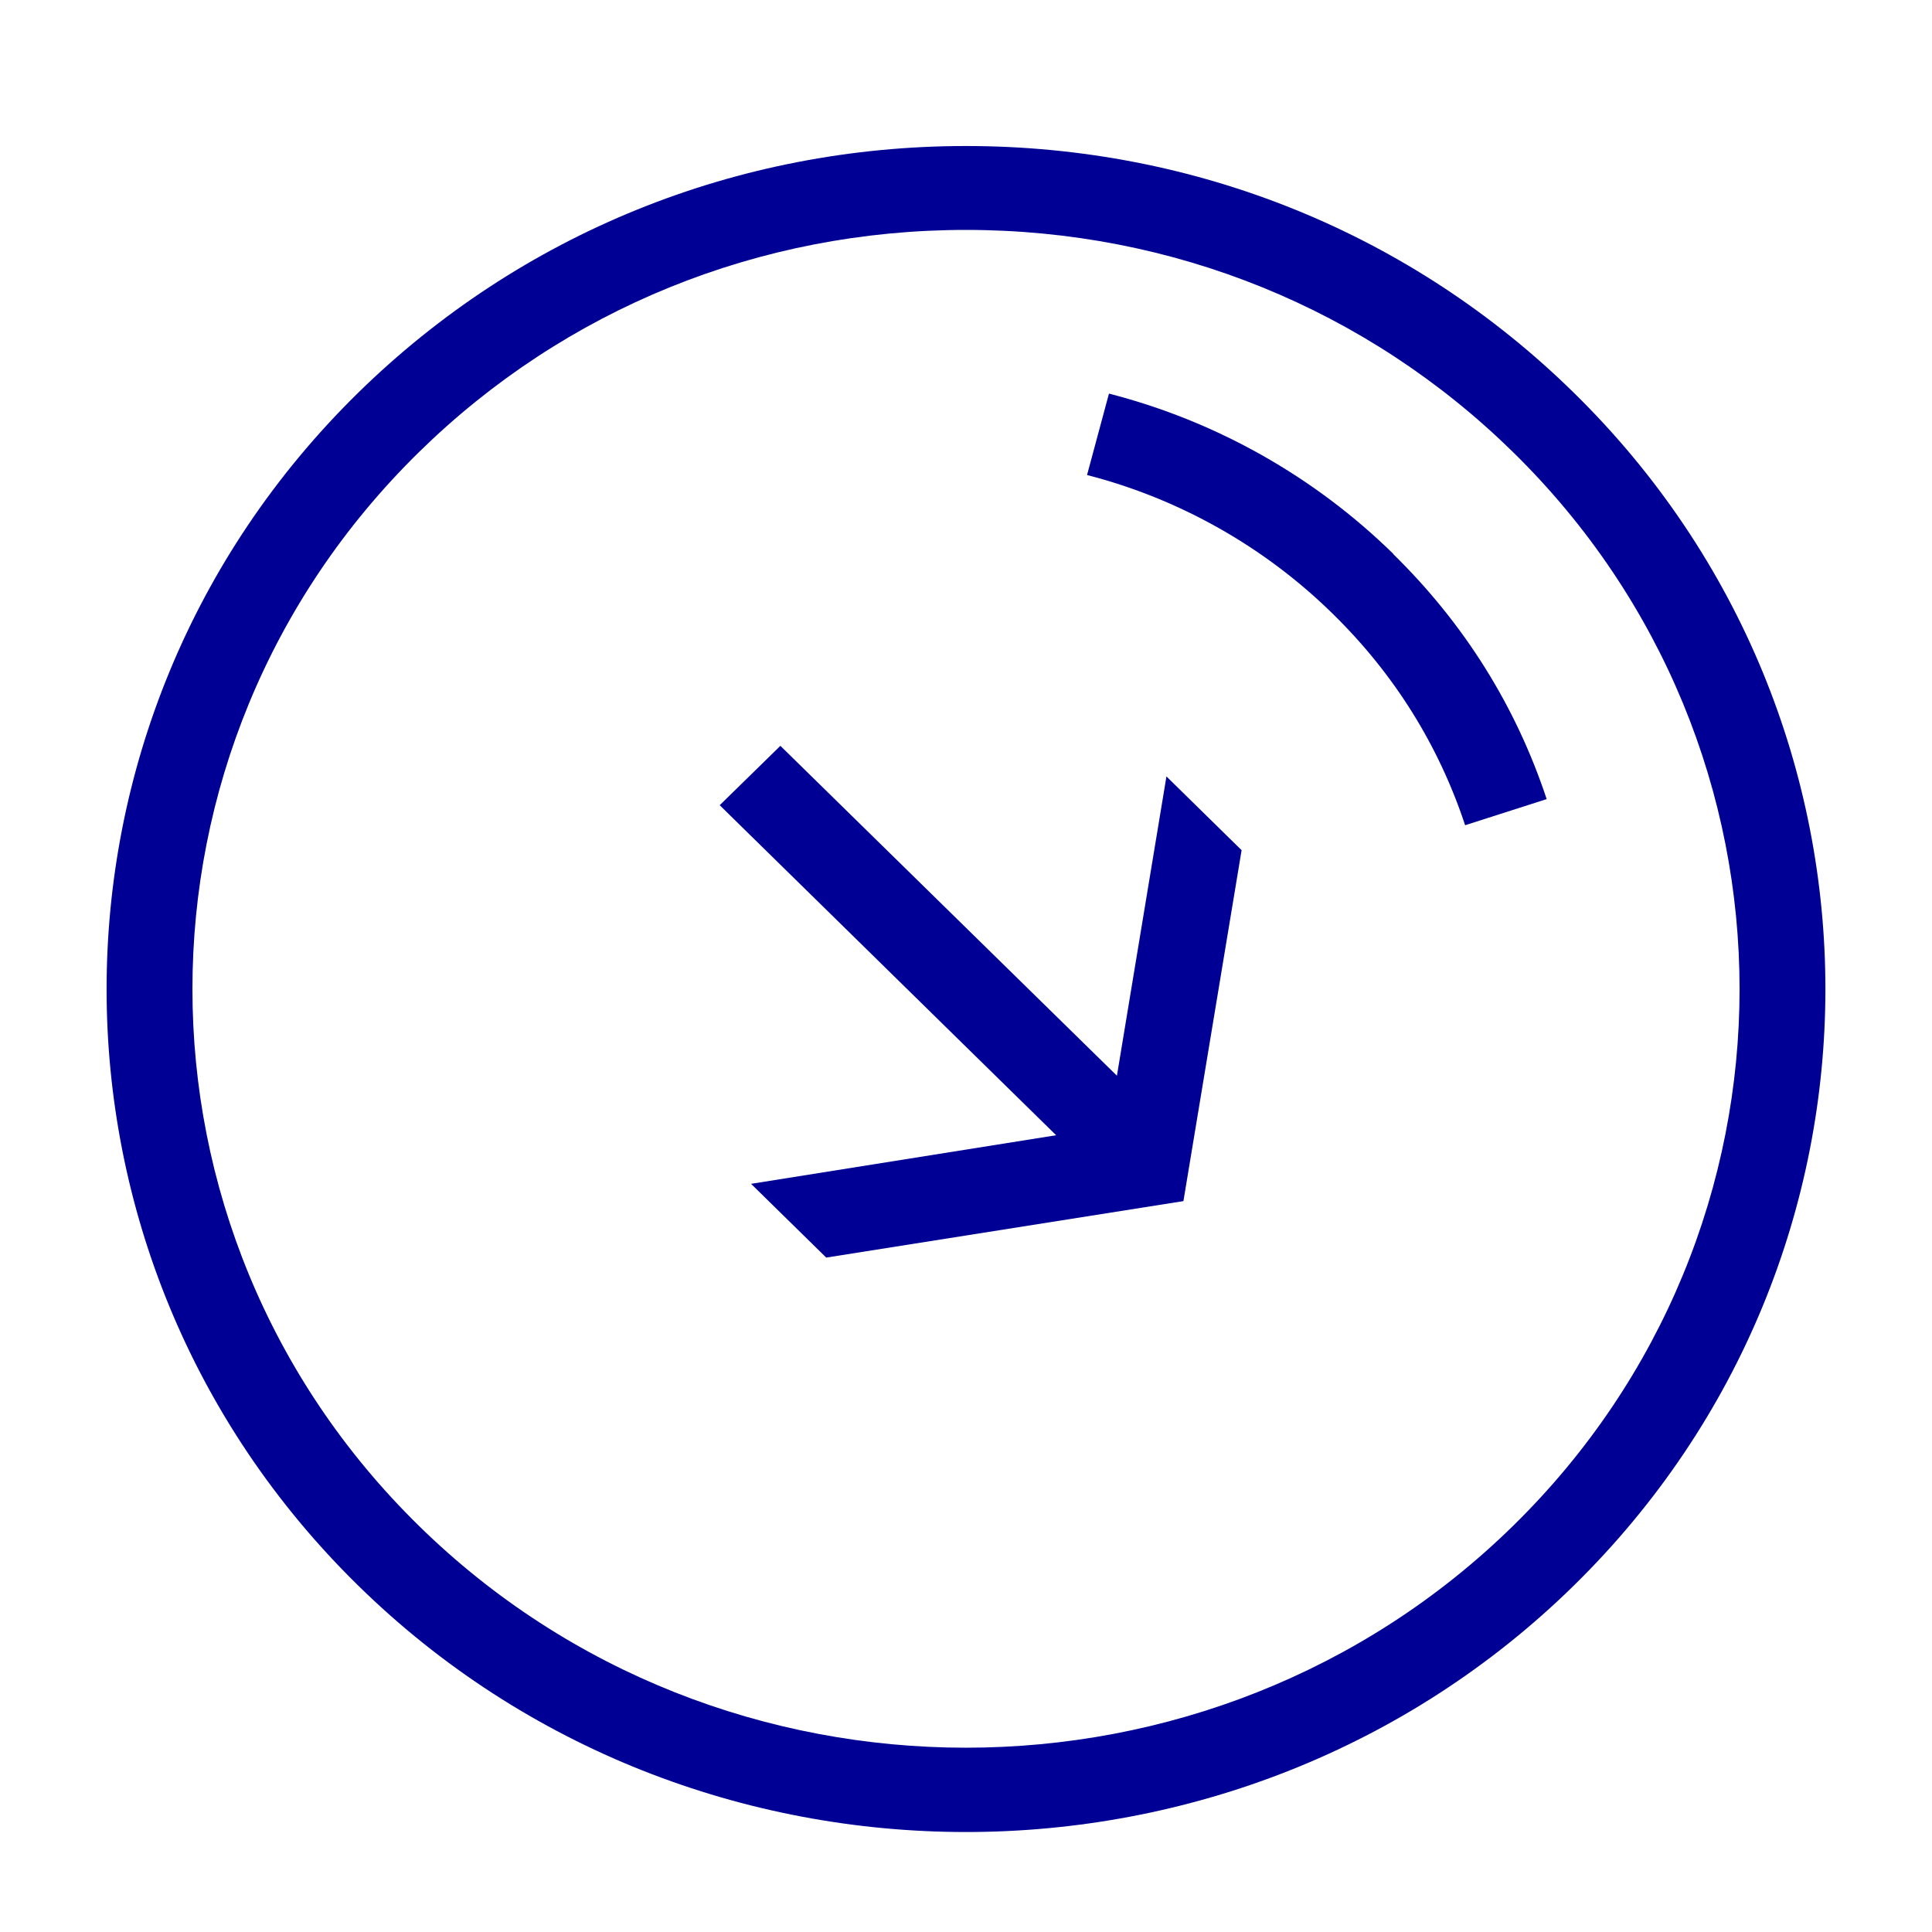 <?xml version="1.0" encoding="UTF-8"?>
<svg xmlns="http://www.w3.org/2000/svg" xmlns:xlink="http://www.w3.org/1999/xlink" width="52px" height="52px" viewBox="0 0 52 51" version="1.1">
<g id="surface1">
<path style=" stroke:none;fill-rule:nonzero;fill:rgb(0%,0%,58.039%);fill-opacity:1;" d="M 30.062 28.453 L 21.004 19.574 L 19.371 21.172 L 28.426 30.055 L 20.215 31.363 L 22.238 33.348 L 31.852 31.828 L 33.418 22.383 L 31.395 20.398 Z M 30.062 28.453 "/>
<path style=" stroke:none;fill-rule:nonzero;fill:rgb(0%,0%,58.039%);fill-opacity:1;" d="M 42.363 10.074 C 37.996 5.785 32.184 3.43 26 3.43 C 19.816 3.43 14.004 5.793 9.637 10.074 C 0.613 18.926 0.613 33.324 9.637 42.172 C 14.148 46.598 20.07 48.809 26 48.809 C 31.93 48.809 37.852 46.598 42.363 42.172 C 51.387 33.32 51.387 18.922 42.363 10.074 Z M 40.727 40.566 C 32.605 48.531 19.391 48.531 11.273 40.566 C 3.148 32.602 3.148 19.641 11.273 11.672 C 15.207 7.812 20.438 5.688 26 5.688 C 31.562 5.688 36.793 7.812 40.727 11.672 C 48.852 19.641 48.852 32.602 40.727 40.566 Z M 40.727 40.566 "/>
<path style=" stroke:none;fill-rule:nonzero;fill:rgb(0%,0%,58.039%);fill-opacity:1;" d="M 37.504 14.41 C 35.383 12.332 32.738 10.836 29.848 10.094 L 29.258 12.285 C 31.75 12.926 34.035 14.219 35.867 16.016 C 37.52 17.633 38.719 19.551 39.434 21.711 L 41.629 21.008 C 40.797 18.5 39.41 16.285 37.496 14.41 Z M 37.504 14.41 "/>
</g>
</svg>
